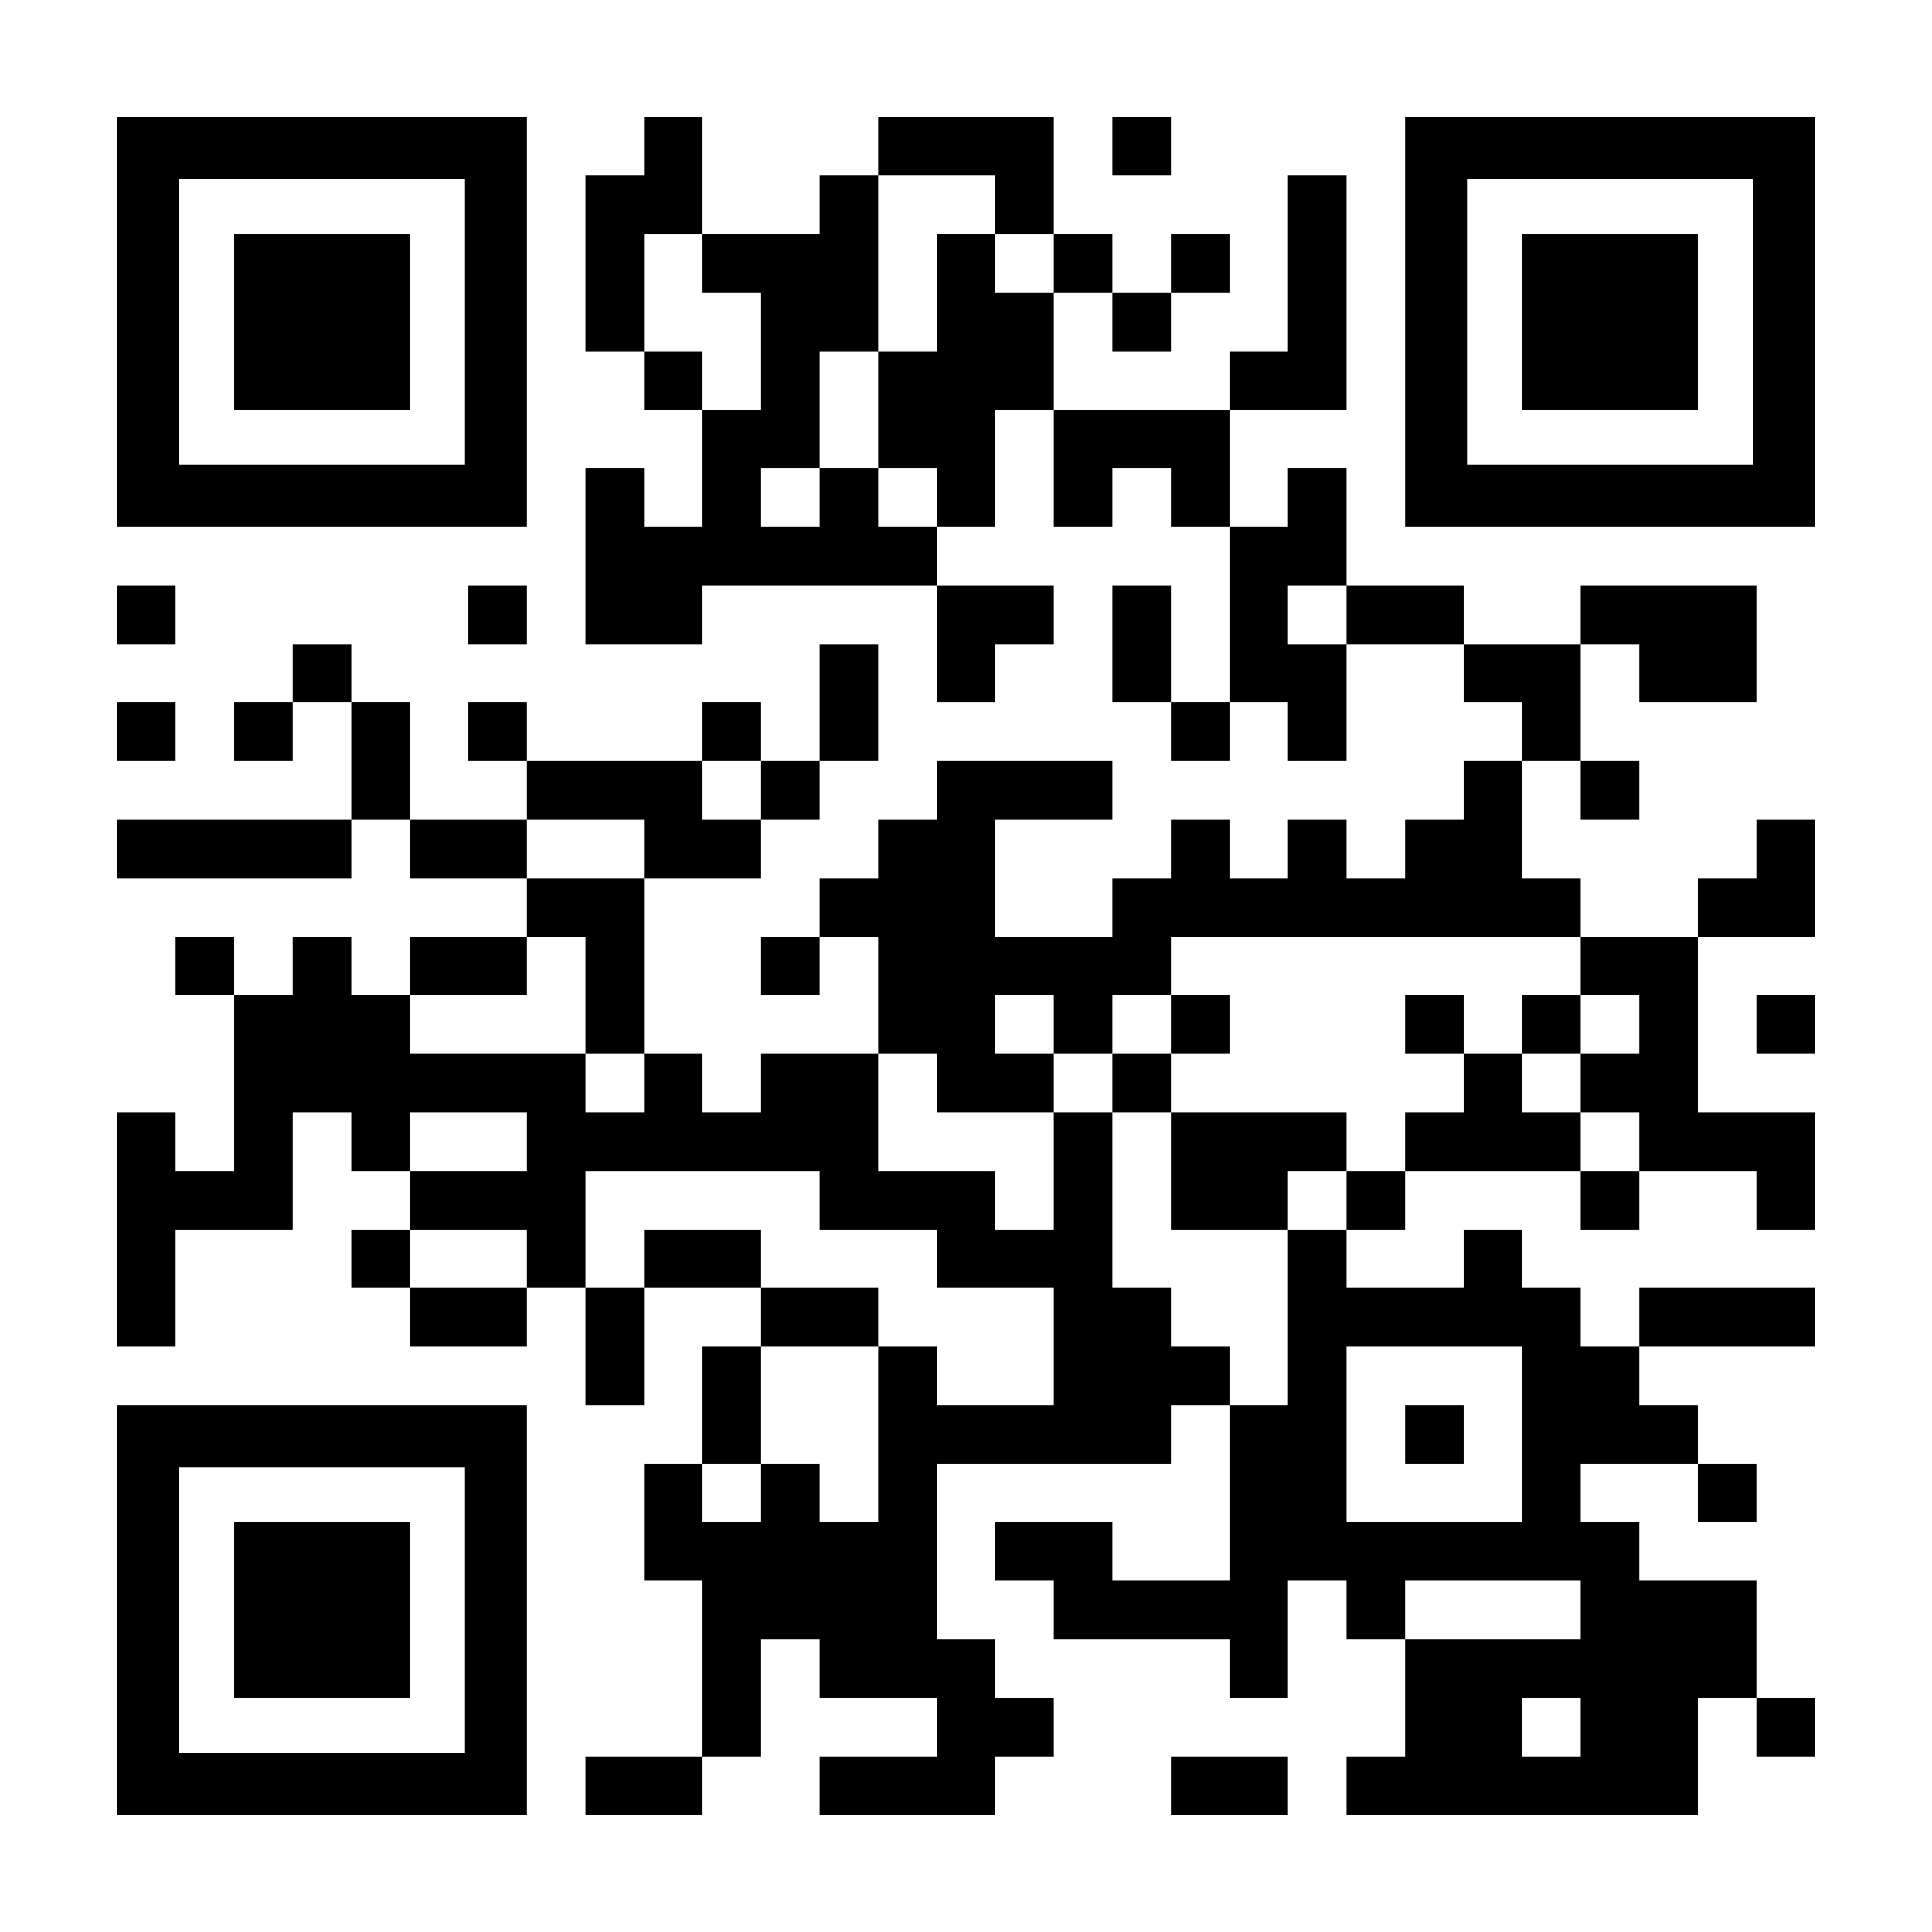 <?xml version="1.0" encoding="UTF-8" standalone="yes"?>
<svg version="1.0" xmlns="http://www.w3.org/2000/svg" width="1155px" height="1155px" viewBox="0 0 1155 1155" preserveAspectRatio="xMidYMid meet">
  <g transform="translate(0,1155) scale(0.1,-0.1)" fill="#000000" stroke="none">
    <path d="M700 9625 l0 -1225 1225 0 1225 0 0 1225 0 1225 -1225 0 -1225 0 0
-1225z m2080 0 l0 -855 -855 0 -855 0 0 855 0 855 855 0 855 0 0 -855z"/>
    <path d="M1400 9625 l0 -525 525 0 525 0 0 525 0 525 -525 0 -525 0 0 -525z"/>
    <path d="M3850 10675 l0 -175 -175 0 -175 0 0 -525 0 -525 175 0 175 0 0 -175
0 -175 175 0 175 0 0 -350 0 -350 -175 0 -175 0 0 175 0 175 -175 0 -175 0 0
-525 0 -525 350 0 350 0 0 175 0 175 700 0 700 0 0 -350 0 -350 175 0 175 0 0
175 0 175 175 0 175 0 0 175 0 175 -350 0 -350 0 0 175 0 175 175 0 175 0 0
350 0 350 175 0 175 0 0 -350 0 -350 175 0 175 0 0 175 0 175 175 0 175 0 0
-175 0 -175 175 0 175 0 0 -525 0 -525 -175 0 -175 0 0 350 0 350 -175 0 -175
0 0 -350 0 -350 175 0 175 0 0 -175 0 -175 175 0 175 0 0 175 0 175 175 0 175
0 0 -175 0 -175 175 0 175 0 0 350 0 350 350 0 350 0 0 -175 0 -175 175 0 175
0 0 -175 0 -175 -175 0 -175 0 0 -175 0 -175 -175 0 -175 0 0 -175 0 -175
-175 0 -175 0 0 175 0 175 -175 0 -175 0 0 -175 0 -175 -175 0 -175 0 0 175 0
175 -175 0 -175 0 0 -175 0 -175 -175 0 -175 0 0 -175 0 -175 -350 0 -350 0 0
350 0 350 350 0 350 0 0 175 0 175 -525 0 -525 0 0 -175 0 -175 -175 0 -175 0
0 -175 0 -175 -175 0 -175 0 0 -175 0 -175 -175 0 -175 0 0 -175 0 -175 175 0
175 0 0 175 0 175 175 0 175 0 0 -350 0 -350 -350 0 -350 0 0 -175 0 -175
-175 0 -175 0 0 175 0 175 -175 0 -175 0 0 525 0 525 350 0 350 0 0 175 0 175
175 0 175 0 0 175 0 175 175 0 175 0 0 350 0 350 -175 0 -175 0 0 -350 0 -350
-175 0 -175 0 0 175 0 175 -175 0 -175 0 0 -175 0 -175 -525 0 -525 0 0 175 0
175 -175 0 -175 0 0 -175 0 -175 175 0 175 0 0 -175 0 -175 -350 0 -350 0 0
350 0 350 -175 0 -175 0 0 175 0 175 -175 0 -175 0 0 -175 0 -175 -175 0 -175
0 0 -175 0 -175 175 0 175 0 0 175 0 175 175 0 175 0 0 -350 0 -350 -700 0
-700 0 0 -175 0 -175 700 0 700 0 0 175 0 175 175 0 175 0 0 -175 0 -175 350
0 350 0 0 -175 0 -175 -350 0 -350 0 0 -175 0 -175 -175 0 -175 0 0 175 0 175
-175 0 -175 0 0 -175 0 -175 -175 0 -175 0 0 175 0 175 -175 0 -175 0 0 -175
0 -175 175 0 175 0 0 -525 0 -525 -175 0 -175 0 0 175 0 175 -175 0 -175 0 0
-700 0 -700 175 0 175 0 0 350 0 350 350 0 350 0 0 350 0 350 175 0 175 0 0
-175 0 -175 175 0 175 0 0 -175 0 -175 -175 0 -175 0 0 -175 0 -175 175 0 175
0 0 -175 0 -175 350 0 350 0 0 175 0 175 175 0 175 0 0 -350 0 -350 175 0 175
0 0 350 0 350 350 0 350 0 0 -175 0 -175 -175 0 -175 0 0 -350 0 -350 -175 0
-175 0 0 -350 0 -350 175 0 175 0 0 -525 0 -525 -350 0 -350 0 0 -175 0 -175
350 0 350 0 0 175 0 175 175 0 175 0 0 350 0 350 175 0 175 0 0 -175 0 -175
350 0 350 0 0 -175 0 -175 -350 0 -350 0 0 -175 0 -175 525 0 525 0 0 175 0
175 175 0 175 0 0 175 0 175 -175 0 -175 0 0 175 0 175 -175 0 -175 0 0 525 0
525 700 0 700 0 0 175 0 175 175 0 175 0 0 -525 0 -525 -350 0 -350 0 0 175 0
175 -350 0 -350 0 0 -175 0 -175 175 0 175 0 0 -175 0 -175 525 0 525 0 0
-175 0 -175 175 0 175 0 0 350 0 350 175 0 175 0 0 -175 0 -175 175 0 175 0 0
-350 0 -350 -175 0 -175 0 0 -175 0 -175 1050 0 1050 0 0 350 0 350 175 0 175
0 0 -175 0 -175 175 0 175 0 0 175 0 175 -175 0 -175 0 0 350 0 350 -350 0
-350 0 0 175 0 175 -175 0 -175 0 0 175 0 175 350 0 350 0 0 -175 0 -175 175
0 175 0 0 175 0 175 -175 0 -175 0 0 175 0 175 -175 0 -175 0 0 175 0 175 525
0 525 0 0 175 0 175 -525 0 -525 0 0 -175 0 -175 -175 0 -175 0 0 175 0 175
-175 0 -175 0 0 175 0 175 -175 0 -175 0 0 -175 0 -175 -350 0 -350 0 0 175 0
175 175 0 175 0 0 175 0 175 525 0 525 0 0 -175 0 -175 175 0 175 0 0 175 0
175 350 0 350 0 0 -175 0 -175 175 0 175 0 0 350 0 350 -350 0 -350 0 0 525 0
525 350 0 350 0 0 350 0 350 -175 0 -175 0 0 -175 0 -175 -175 0 -175 0 0
-175 0 -175 -350 0 -350 0 0 175 0 175 -175 0 -175 0 0 350 0 350 175 0 175 0
0 -175 0 -175 175 0 175 0 0 175 0 175 -175 0 -175 0 0 350 0 350 175 0 175 0
0 -175 0 -175 350 0 350 0 0 350 0 350 -525 0 -525 0 0 -175 0 -175 -350 0
-350 0 0 175 0 175 -350 0 -350 0 0 350 0 350 -175 0 -175 0 0 -175 0 -175
-175 0 -175 0 0 350 0 350 350 0 350 0 0 700 0 700 -175 0 -175 0 0 -525 0
-525 -175 0 -175 0 0 -175 0 -175 -525 0 -525 0 0 350 0 350 175 0 175 0 0
-175 0 -175 175 0 175 0 0 175 0 175 175 0 175 0 0 175 0 175 -175 0 -175 0 0
-175 0 -175 -175 0 -175 0 0 175 0 175 -175 0 -175 0 0 350 0 350 -525 0 -525
0 0 -175 0 -175 -175 0 -175 0 0 -175 0 -175 -350 0 -350 0 0 350 0 350 -175
0 -175 0 0 -175z m2100 -350 l0 -175 175 0 175 0 0 -175 0 -175 -175 0 -175 0
0 175 0 175 -175 0 -175 0 0 -350 0 -350 -175 0 -175 0 0 -350 0 -350 175 0
175 0 0 -175 0 -175 -175 0 -175 0 0 175 0 175 -175 0 -175 0 0 -175 0 -175
-175 0 -175 0 0 175 0 175 175 0 175 0 0 350 0 350 175 0 175 0 0 525 0 525
350 0 350 0 0 -175z m-1750 -350 l0 -175 175 0 175 0 0 -350 0 -350 -175 0
-175 0 0 175 0 175 -175 0 -175 0 0 350 0 350 175 0 175 0 0 -175z m3850
-2100 l0 -175 -175 0 -175 0 0 175 0 175 175 0 175 0 0 -175z m-3500 -1050 l0
-175 -175 0 -175 0 0 175 0 175 175 0 175 0 0 -175z m-700 -350 l0 -175 -350
0 -350 0 0 175 0 175 350 0 350 0 0 -175z m-350 -875 l0 -350 175 0 175 0 0
-175 0 -175 -175 0 -175 0 0 175 0 175 -525 0 -525 0 0 175 0 175 350 0 350 0
0 175 0 175 175 0 175 0 0 -350z m5950 175 l0 -175 175 0 175 0 0 -175 0 -175
-175 0 -175 0 0 -175 0 -175 175 0 175 0 0 -175 0 -175 -175 0 -175 0 0 175 0
175 -175 0 -175 0 0 175 0 175 -175 0 -175 0 0 -175 0 -175 -175 0 -175 0 0
-175 0 -175 -175 0 -175 0 0 -175 0 -175 -175 0 -175 0 0 -525 0 -525 -175 0
-175 0 0 175 0 175 -175 0 -175 0 0 175 0 175 -175 0 -175 0 0 525 0 525 -175
0 -175 0 0 -350 0 -350 -175 0 -175 0 0 175 0 175 -350 0 -350 0 0 350 0 350
175 0 175 0 0 -175 0 -175 350 0 350 0 0 175 0 175 -175 0 -175 0 0 175 0 175
175 0 175 0 0 -175 0 -175 175 0 175 0 0 175 0 175 175 0 175 0 0 175 0 175
1225 0 1225 0 0 -175z m-6300 -1050 l0 -175 -350 0 -350 0 0 175 0 175 350 0
350 0 0 -175z m1750 -350 l0 -175 350 0 350 0 0 -175 0 -175 350 0 350 0 0
-350 0 -350 -350 0 -350 0 0 175 0 175 -175 0 -175 0 0 -525 0 -525 -175 0
-175 0 0 175 0 175 -175 0 -175 0 0 -175 0 -175 -175 0 -175 0 0 175 0 175
175 0 175 0 0 350 0 350 350 0 350 0 0 175 0 175 -350 0 -350 0 0 175 0 175
-350 0 -350 0 0 -175 0 -175 -175 0 -175 0 0 350 0 350 700 0 700 0 0 -175z
m-1750 -350 l0 -175 -350 0 -350 0 0 175 0 175 350 0 350 0 0 -175z m5950
-1050 l0 -525 -525 0 -525 0 0 525 0 525 525 0 525 0 0 -525z m350 -1050 l0
-175 -525 0 -525 0 0 175 0 175 525 0 525 0 0 -175z m0 -700 l0 -175 -175 0
-175 0 0 175 0 175 175 0 175 0 0 -175z"/>
    <path d="M7000 5425 l0 -175 -175 0 -175 0 0 -175 0 -175 175 0 175 0 0 -350
0 -350 350 0 350 0 0 175 0 175 175 0 175 0 0 175 0 175 -525 0 -525 0 0 175
0 175 175 0 175 0 0 175 0 175 -175 0 -175 0 0 -175z"/>
    <path d="M8400 5425 l0 -175 175 0 175 0 0 175 0 175 -175 0 -175 0 0 -175z"/>
    <path d="M9100 5425 l0 -175 175 0 175 0 0 175 0 175 -175 0 -175 0 0 -175z"/>
    <path d="M8400 2975 l0 -175 175 0 175 0 0 175 0 175 -175 0 -175 0 0 -175z"/>
    <path d="M6650 10675 l0 -175 175 0 175 0 0 175 0 175 -175 0 -175 0 0 -175z"/>
    <path d="M8400 9625 l0 -1225 1225 0 1225 0 0 1225 0 1225 -1225 0 -1225 0 0
-1225z m2080 0 l0 -855 -855 0 -855 0 0 855 0 855 855 0 855 0 0 -855z"/>
    <path d="M9100 9625 l0 -525 525 0 525 0 0 525 0 525 -525 0 -525 0 0 -525z"/>
    <path d="M700 7875 l0 -175 175 0 175 0 0 175 0 175 -175 0 -175 0 0 -175z"/>
    <path d="M2800 7875 l0 -175 175 0 175 0 0 175 0 175 -175 0 -175 0 0 -175z"/>
    <path d="M700 7175 l0 -175 175 0 175 0 0 175 0 175 -175 0 -175 0 0 -175z"/>
    <path d="M10500 5425 l0 -175 175 0 175 0 0 175 0 175 -175 0 -175 0 0 -175z"/>
    <path d="M700 1925 l0 -1225 1225 0 1225 0 0 1225 0 1225 -1225 0 -1225 0 0
-1225z m2080 0 l0 -855 -855 0 -855 0 0 855 0 855 855 0 855 0 0 -855z"/>
    <path d="M1400 1925 l0 -525 525 0 525 0 0 525 0 525 -525 0 -525 0 0 -525z"/>
    <path d="M7000 875 l0 -175 350 0 350 0 0 175 0 175 -350 0 -350 0 0 -175z"/>
  </g>
</svg>